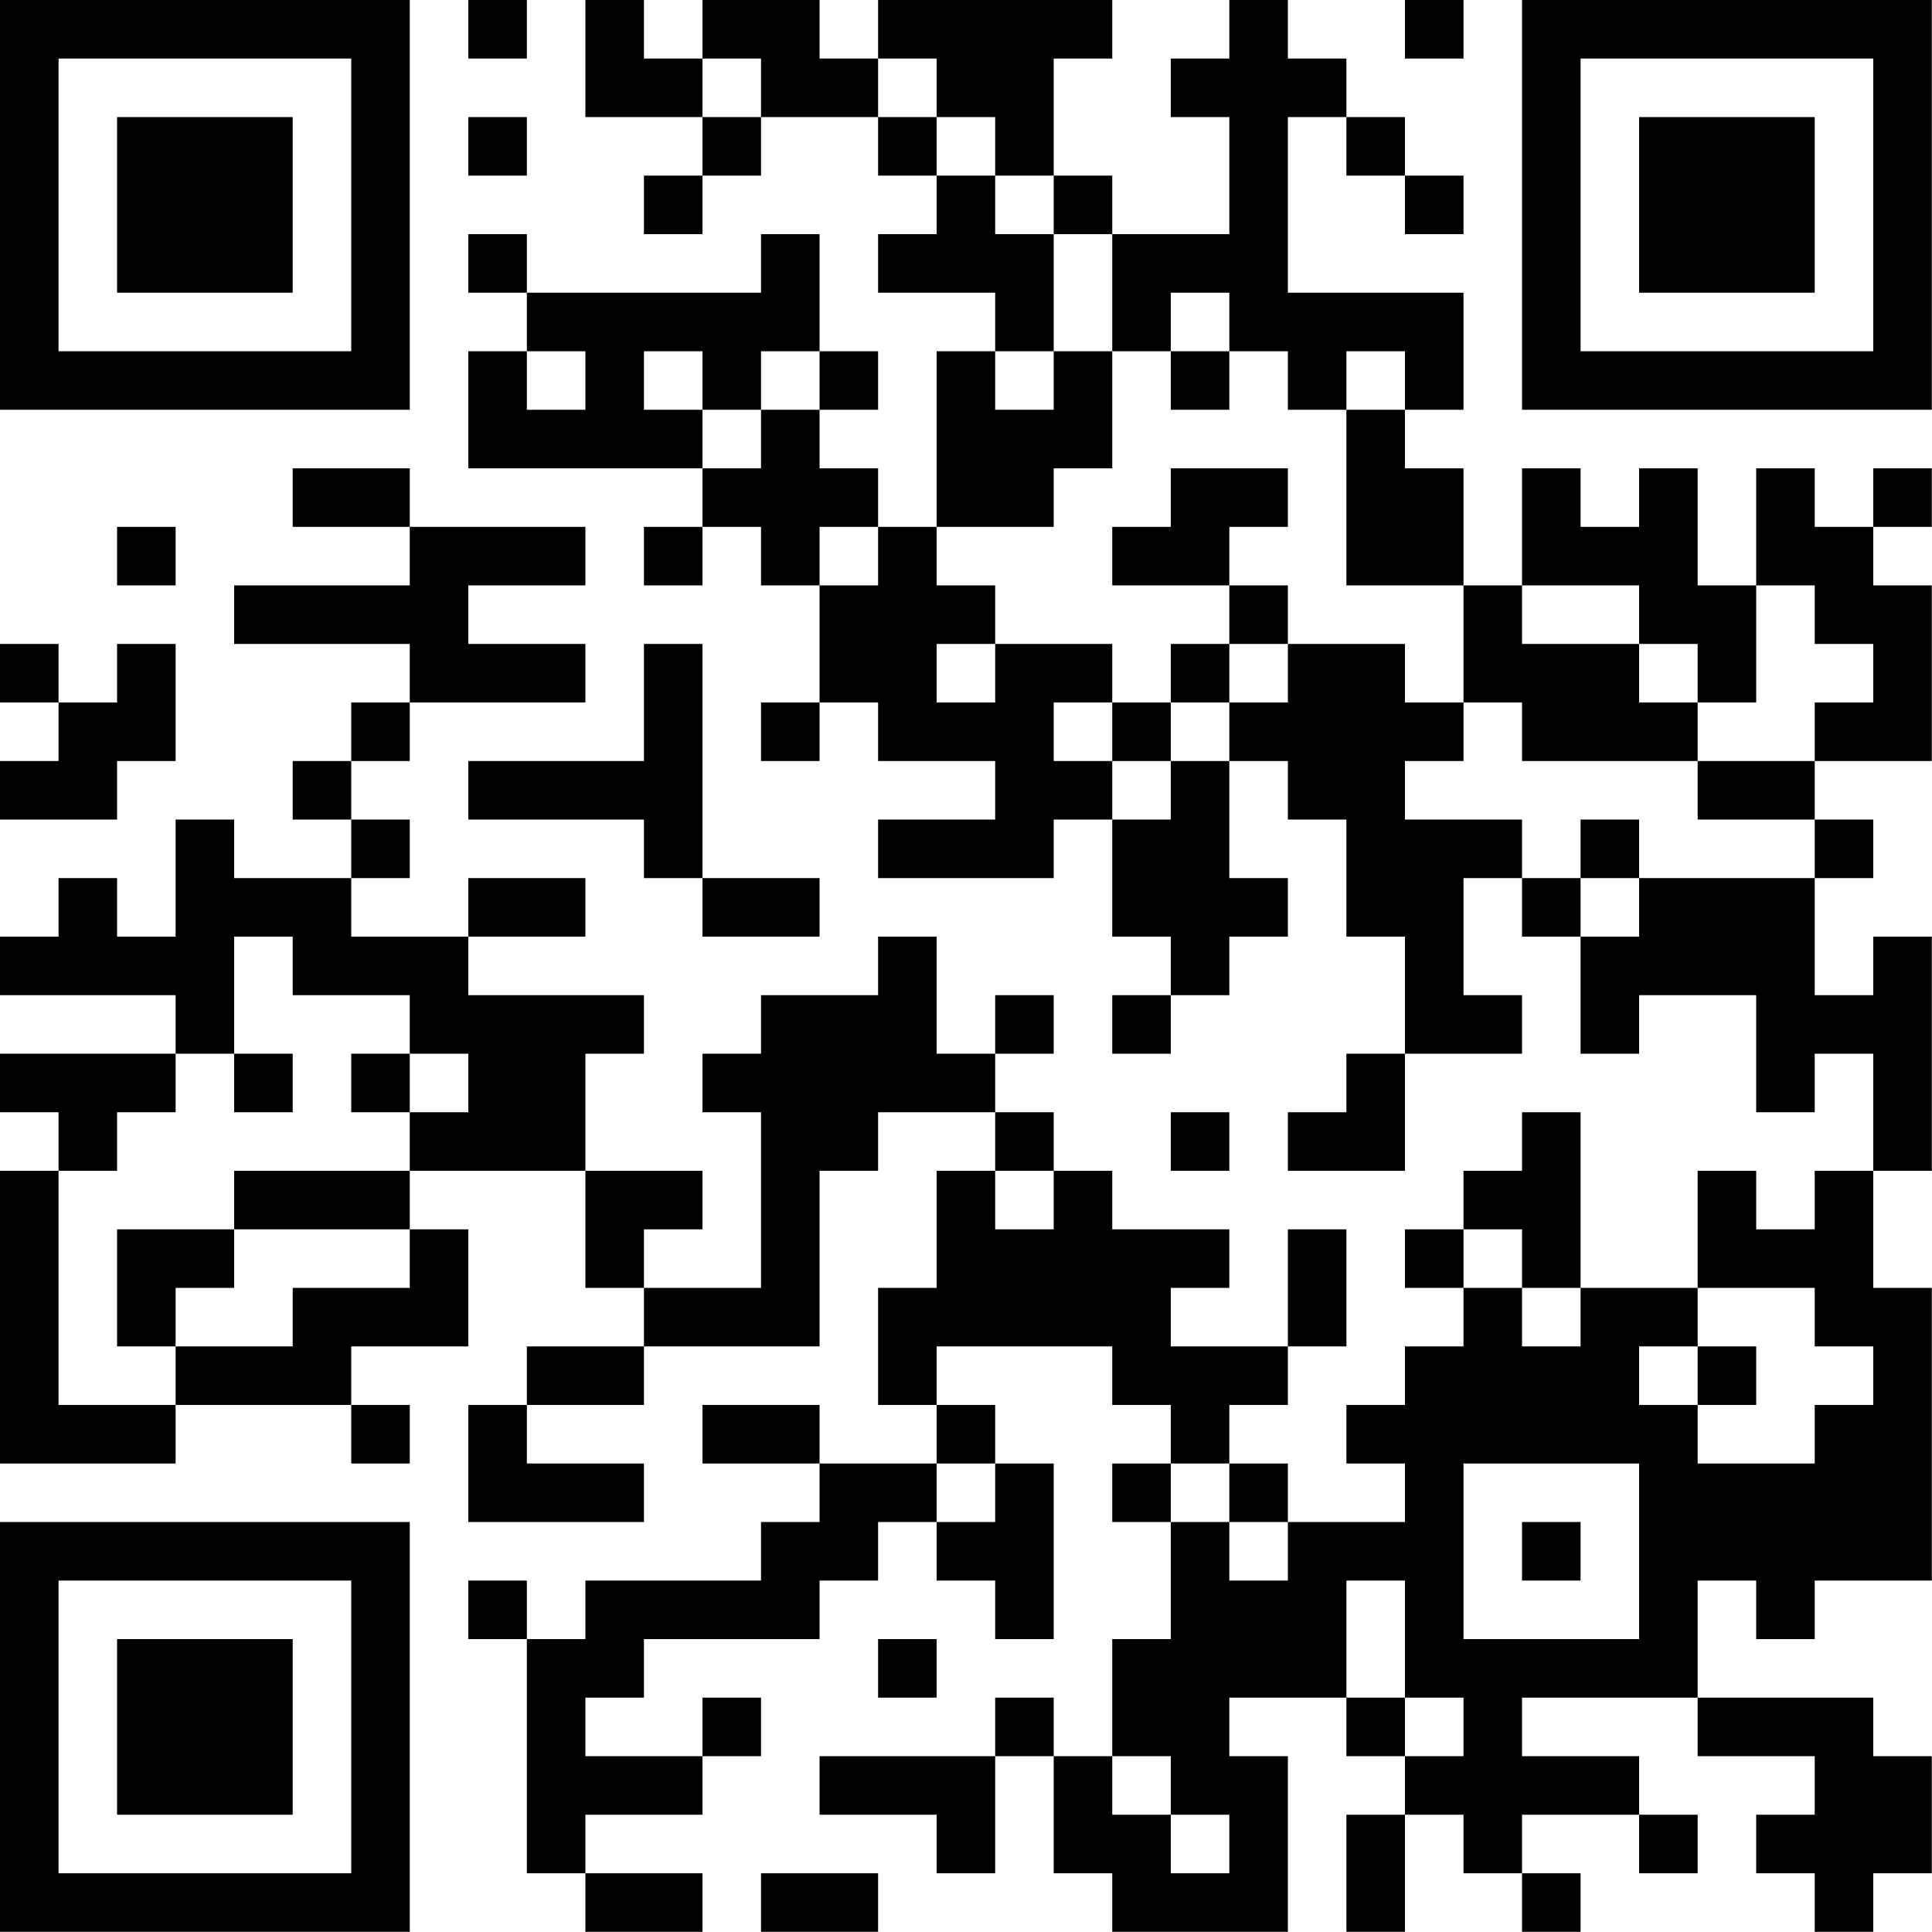 <?xml version="1.0" encoding="UTF-8"?>
<svg xmlns="http://www.w3.org/2000/svg" version="1.1" width="100" height="100" viewBox="0 0 100 100"><rect x="0" y="0" width="100" height="100" fill="#ffffff"/><g transform="scale(3.03)"><g transform="translate(0,0)"><path fill-rule="evenodd" d="M8 0L8 1L9 1L9 0ZM10 0L10 2L12 2L12 3L11 3L11 4L12 4L12 3L13 3L13 2L15 2L15 3L16 3L16 4L15 4L15 5L17 5L17 6L16 6L16 9L15 9L15 8L14 8L14 7L15 7L15 6L14 6L14 4L13 4L13 5L9 5L9 4L8 4L8 5L9 5L9 6L8 6L8 8L12 8L12 9L11 9L11 10L12 10L12 9L13 9L13 10L14 10L14 12L13 12L13 13L14 13L14 12L15 12L15 13L17 13L17 14L15 14L15 15L18 15L18 14L19 14L19 16L20 16L20 17L19 17L19 18L20 18L20 17L21 17L21 16L22 16L22 15L21 15L21 13L22 13L22 14L23 14L23 16L24 16L24 18L23 18L23 19L22 19L22 20L24 20L24 18L26 18L26 17L25 17L25 15L26 15L26 16L27 16L27 18L28 18L28 17L30 17L30 19L31 19L31 18L32 18L32 20L31 20L31 21L30 21L30 20L29 20L29 22L27 22L27 19L26 19L26 20L25 20L25 21L24 21L24 22L25 22L25 23L24 23L24 24L23 24L23 25L24 25L24 26L22 26L22 25L21 25L21 24L22 24L22 23L23 23L23 21L22 21L22 23L20 23L20 22L21 22L21 21L19 21L19 20L18 20L18 19L17 19L17 18L18 18L18 17L17 17L17 18L16 18L16 16L15 16L15 17L13 17L13 18L12 18L12 19L13 19L13 22L11 22L11 21L12 21L12 20L10 20L10 18L11 18L11 17L8 17L8 16L10 16L10 15L8 15L8 16L6 16L6 15L7 15L7 14L6 14L6 13L7 13L7 12L10 12L10 11L8 11L8 10L10 10L10 9L7 9L7 8L5 8L5 9L7 9L7 10L4 10L4 11L7 11L7 12L6 12L6 13L5 13L5 14L6 14L6 15L4 15L4 14L3 14L3 16L2 16L2 15L1 15L1 16L0 16L0 17L3 17L3 18L0 18L0 19L1 19L1 20L0 20L0 25L3 25L3 24L6 24L6 25L7 25L7 24L6 24L6 23L8 23L8 21L7 21L7 20L10 20L10 22L11 22L11 23L9 23L9 24L8 24L8 26L11 26L11 25L9 25L9 24L11 24L11 23L14 23L14 20L15 20L15 19L17 19L17 20L16 20L16 22L15 22L15 24L16 24L16 25L14 25L14 24L12 24L12 25L14 25L14 26L13 26L13 27L10 27L10 28L9 28L9 27L8 27L8 28L9 28L9 32L10 32L10 33L12 33L12 32L10 32L10 31L12 31L12 30L13 30L13 29L12 29L12 30L10 30L10 29L11 29L11 28L14 28L14 27L15 27L15 26L16 26L16 27L17 27L17 28L18 28L18 25L17 25L17 24L16 24L16 23L19 23L19 24L20 24L20 25L19 25L19 26L20 26L20 28L19 28L19 30L18 30L18 29L17 29L17 30L14 30L14 31L16 31L16 32L17 32L17 30L18 30L18 32L19 32L19 33L22 33L22 30L21 30L21 29L23 29L23 30L24 30L24 31L23 31L23 33L24 33L24 31L25 31L25 32L26 32L26 33L27 33L27 32L26 32L26 31L28 31L28 32L29 32L29 31L28 31L28 30L26 30L26 29L29 29L29 30L31 30L31 31L30 31L30 32L31 32L31 33L32 33L32 32L33 32L33 30L32 30L32 29L29 29L29 27L30 27L30 28L31 28L31 27L33 27L33 22L32 22L32 20L33 20L33 16L32 16L32 17L31 17L31 15L32 15L32 14L31 14L31 13L33 13L33 10L32 10L32 9L33 9L33 8L32 8L32 9L31 9L31 8L30 8L30 10L29 10L29 8L28 8L28 9L27 9L27 8L26 8L26 10L25 10L25 8L24 8L24 7L25 7L25 5L22 5L22 2L23 2L23 3L24 3L24 4L25 4L25 3L24 3L24 2L23 2L23 1L22 1L22 0L21 0L21 1L20 1L20 2L21 2L21 4L19 4L19 3L18 3L18 1L19 1L19 0L15 0L15 1L14 1L14 0L12 0L12 1L11 1L11 0ZM24 0L24 1L25 1L25 0ZM12 1L12 2L13 2L13 1ZM15 1L15 2L16 2L16 3L17 3L17 4L18 4L18 6L17 6L17 7L18 7L18 6L19 6L19 8L18 8L18 9L16 9L16 10L17 10L17 11L16 11L16 12L17 12L17 11L19 11L19 12L18 12L18 13L19 13L19 14L20 14L20 13L21 13L21 12L22 12L22 11L24 11L24 12L25 12L25 13L24 13L24 14L26 14L26 15L27 15L27 16L28 16L28 15L31 15L31 14L29 14L29 13L31 13L31 12L32 12L32 11L31 11L31 10L30 10L30 12L29 12L29 11L28 11L28 10L26 10L26 11L28 11L28 12L29 12L29 13L26 13L26 12L25 12L25 10L23 10L23 7L24 7L24 6L23 6L23 7L22 7L22 6L21 6L21 5L20 5L20 6L19 6L19 4L18 4L18 3L17 3L17 2L16 2L16 1ZM8 2L8 3L9 3L9 2ZM9 6L9 7L10 7L10 6ZM11 6L11 7L12 7L12 8L13 8L13 7L14 7L14 6L13 6L13 7L12 7L12 6ZM20 6L20 7L21 7L21 6ZM20 8L20 9L19 9L19 10L21 10L21 11L20 11L20 12L19 12L19 13L20 13L20 12L21 12L21 11L22 11L22 10L21 10L21 9L22 9L22 8ZM2 9L2 10L3 10L3 9ZM14 9L14 10L15 10L15 9ZM0 11L0 12L1 12L1 13L0 13L0 14L2 14L2 13L3 13L3 11L2 11L2 12L1 12L1 11ZM11 11L11 13L8 13L8 14L11 14L11 15L12 15L12 16L14 16L14 15L12 15L12 11ZM27 14L27 15L28 15L28 14ZM4 16L4 18L3 18L3 19L2 19L2 20L1 20L1 24L3 24L3 23L5 23L5 22L7 22L7 21L4 21L4 20L7 20L7 19L8 19L8 18L7 18L7 17L5 17L5 16ZM4 18L4 19L5 19L5 18ZM6 18L6 19L7 19L7 18ZM20 19L20 20L21 20L21 19ZM17 20L17 21L18 21L18 20ZM2 21L2 23L3 23L3 22L4 22L4 21ZM25 21L25 22L26 22L26 23L27 23L27 22L26 22L26 21ZM29 22L29 23L28 23L28 24L29 24L29 25L31 25L31 24L32 24L32 23L31 23L31 22ZM29 23L29 24L30 24L30 23ZM16 25L16 26L17 26L17 25ZM20 25L20 26L21 26L21 27L22 27L22 26L21 26L21 25ZM25 25L25 28L28 28L28 25ZM26 26L26 27L27 27L27 26ZM23 27L23 29L24 29L24 30L25 30L25 29L24 29L24 27ZM15 28L15 29L16 29L16 28ZM19 30L19 31L20 31L20 32L21 32L21 31L20 31L20 30ZM13 32L13 33L15 33L15 32ZM0 0L0 7L7 7L7 0ZM1 1L1 6L6 6L6 1ZM2 2L2 5L5 5L5 2ZM26 0L26 7L33 7L33 0ZM27 1L27 6L32 6L32 1ZM28 2L28 5L31 5L31 2ZM0 26L0 33L7 33L7 26ZM1 27L1 32L6 32L6 27ZM2 28L2 31L5 31L5 28Z" fill="#000000"/></g></g></svg>

